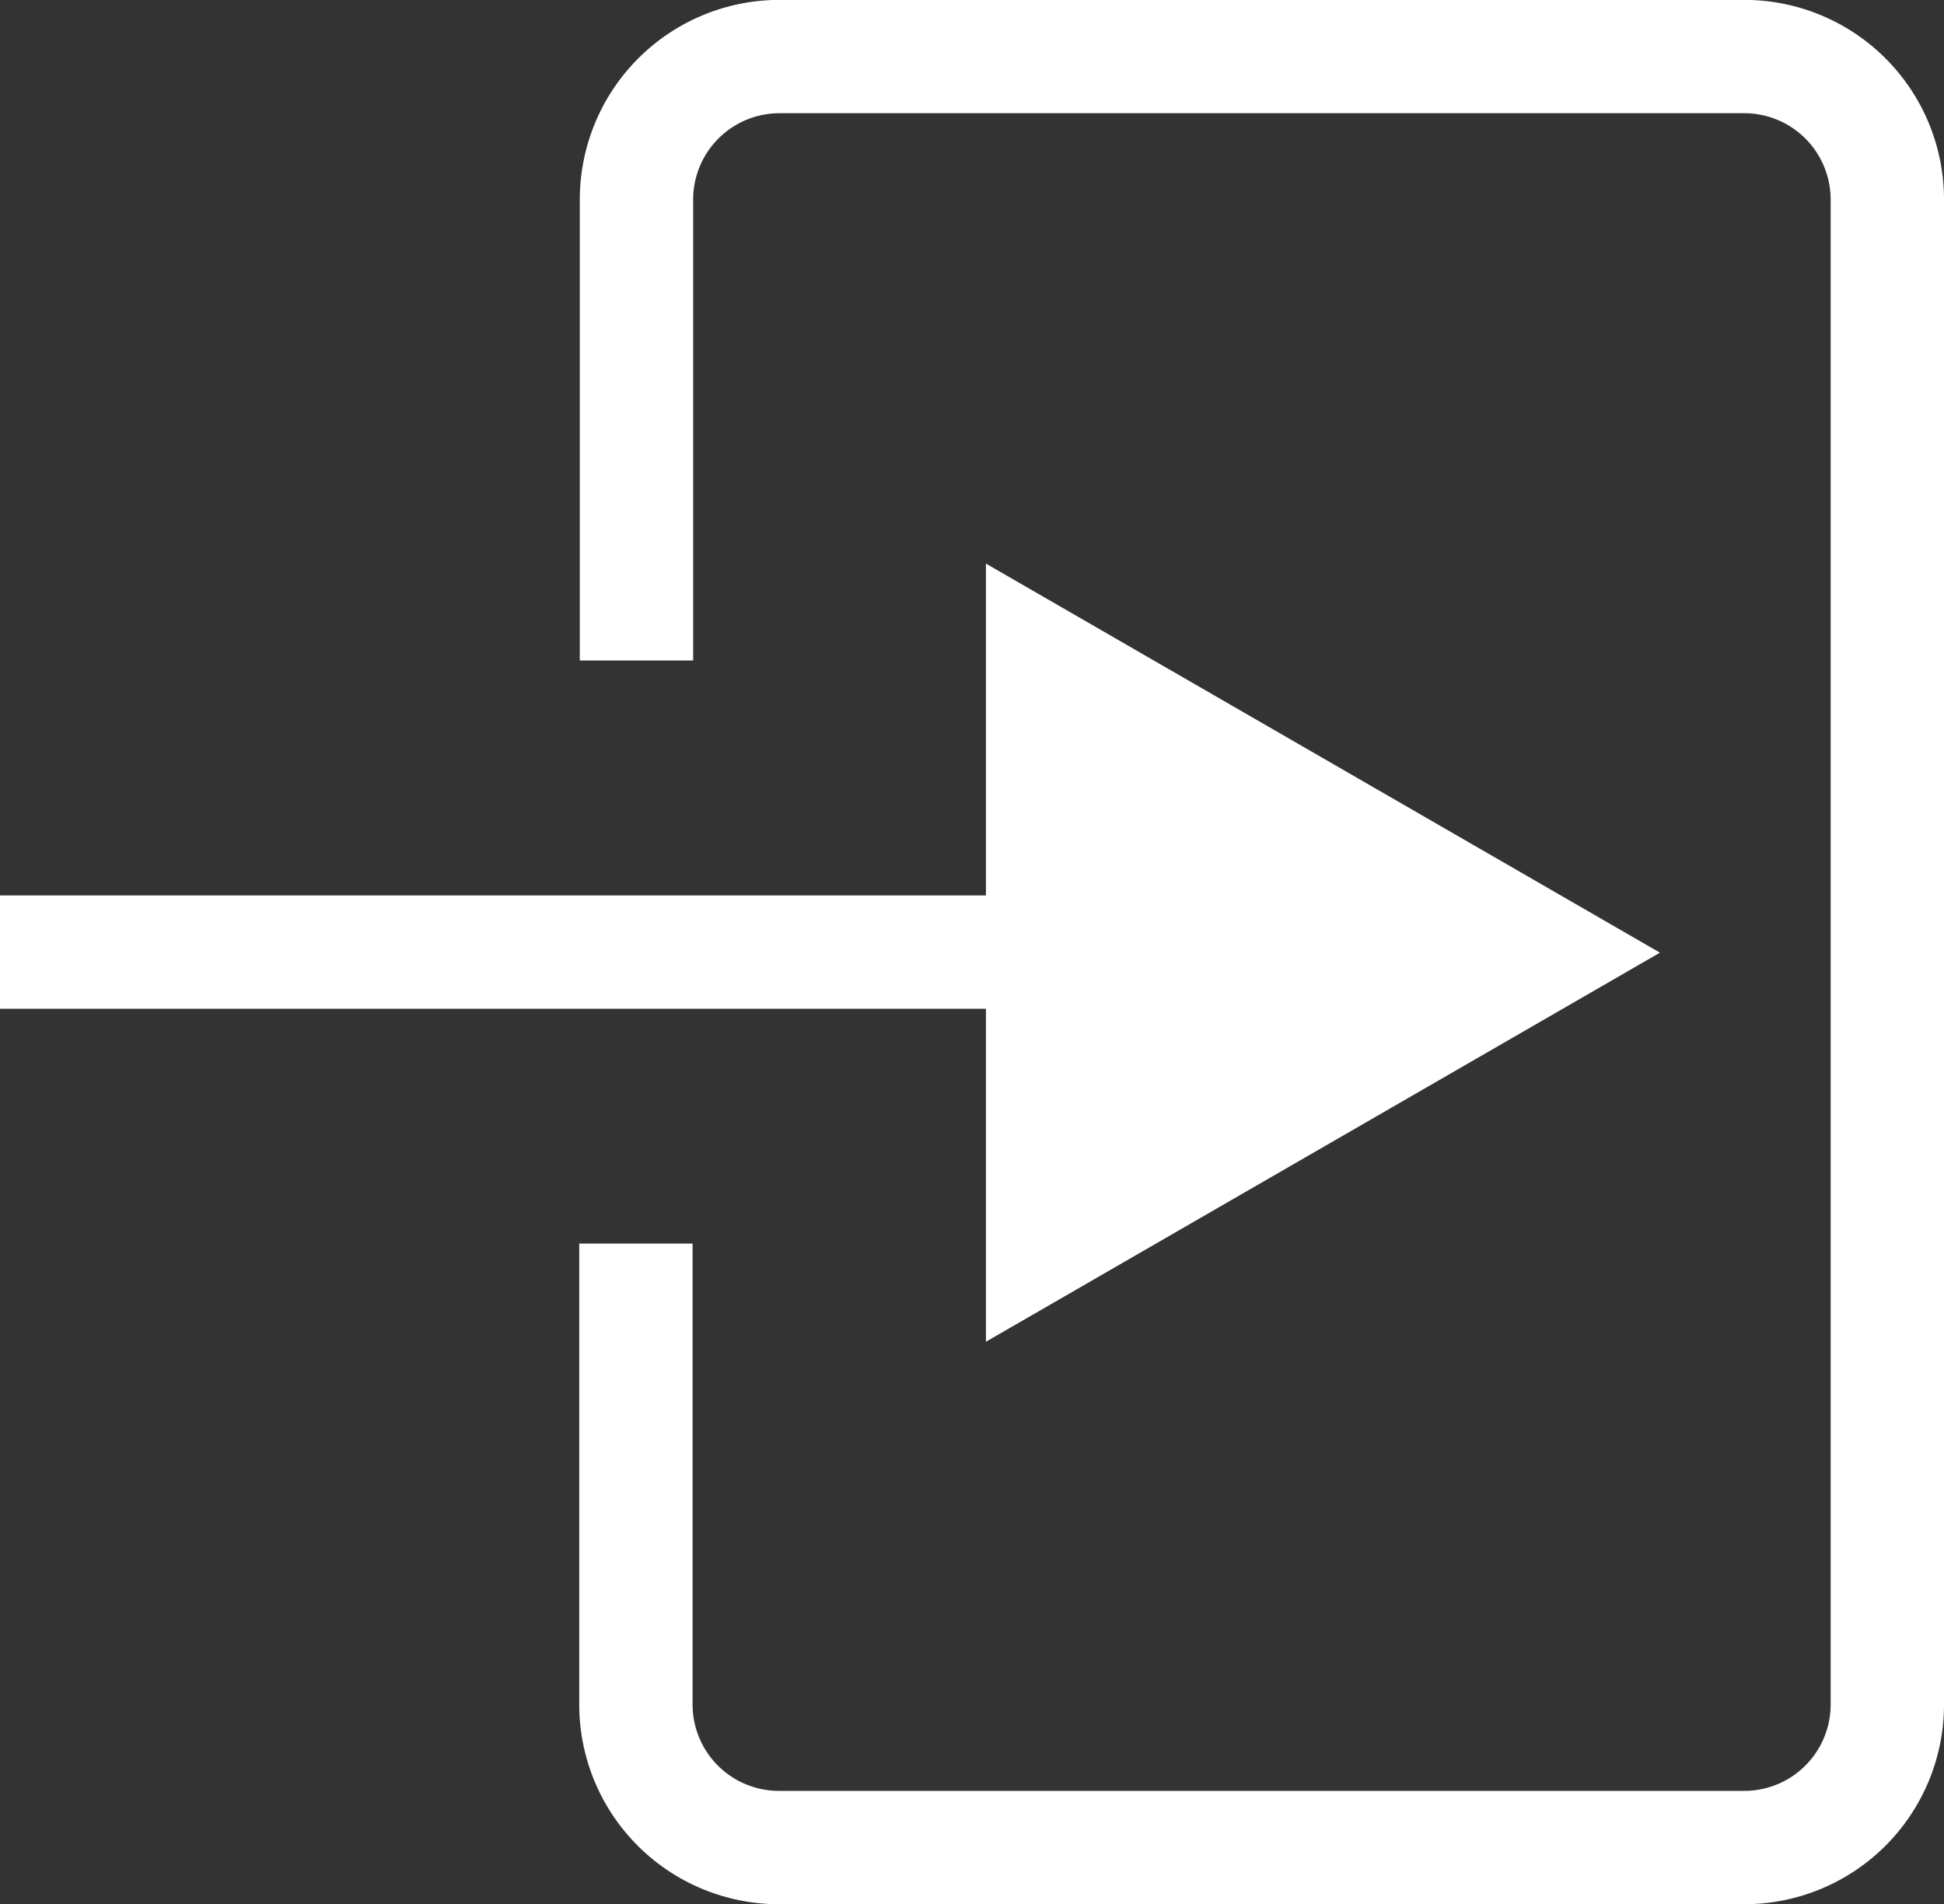 <svg xmlns="http://www.w3.org/2000/svg" width="17.15" height="16.802"><rect width="100%" height="100%" fill="#333333" stroke="none"/><g data-name="Сгруппировать 2"><path data-name="Контур 108" d="M5.615 5.828V1.761A1.262 1.262 0 0 1 6.877.499h8.511a1.262 1.262 0 0 1 1.262 1.262V15.04a1.262 1.262 0 0 1-1.262 1.262H6.872A1.262 1.262 0 0 1 5.61 15.04v-4.067" fill="none" stroke="#fff" stroke-miterlimit="10"/><g data-name="Сгруппировать 32"><path data-name="Контур 109" d="M14.644 8.406L8.698 4.973v6.866z" fill="#fff"/><path data-name="Линия 12" fill="none" stroke="#fff" stroke-miterlimit="10" d="M9.965 8.401H0"/></g></g></svg>